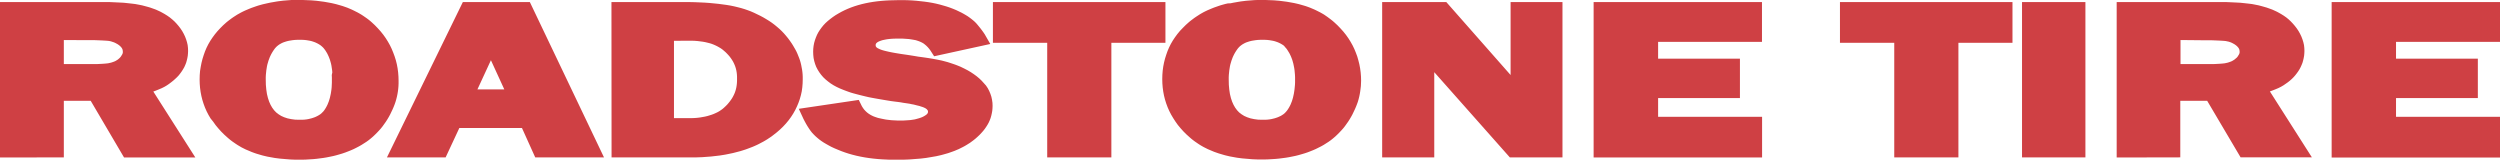 <?xml version="1.0" encoding="utf-8"?>
<!-- Generator: Adobe Illustrator 27.5.0, SVG Export Plug-In . SVG Version: 6.00 Build 0)  -->
<svg version="1.1" id="Layer_1" xmlns="http://www.w3.org/2000/svg" xmlns:xlink="http://www.w3.org/1999/xlink" x="0px" y="0px"
	 viewBox="0 0 2279.4 145.6" style="enable-background:new 0 0 2279.4 145.6;" xml:space="preserve">
<style type="text/css">
	.st0{fill-rule:evenodd;clip-rule:evenodd;fill:#CF4044;}
</style>
<path class="st0" d="M0,143.6V1.9h93l2.4,0l2.4,0l2.3,0l2.2,0.1l2.2,0.1l2.1,0.1l2.1,0.1l2,0.1l2,0.1l1.9,0.2l1.9,0.2l1.8,0.2
	l1.8,0.2l1.7,0.2l1.6,0.2l1.6,0.3l1.6,0.3l1.5,0.3l1.5,0.3l1.5,0.4l1.5,0.4l1.5,0.4l1.4,0.4l1.4,0.4l1.4,0.5l1.4,0.5l1.4,0.5
	l1.3,0.5l1.3,0.6l1.3,0.6l1.3,0.6l1.3,0.7l2.5,1.4l2.4,1.5l2.3,1.6l2.2,1.8l2.1,1.9l1.9,2l1.8,2.1l1.7,2.2l1.6,2.4l1.4,2.5l1.2,2.5
	l1,2.6l0.8,2.6l0.6,2.6l0.3,2.7l0.1,2.7l-0.1,2.2l-0.2,2.2l-0.4,2.2l-0.5,2.1l-0.6,2.1l-0.8,2l-0.9,2l-1.1,1.9l-1.2,1.9l-1.3,1.8
	l-1.4,1.8l-1.6,1.7l-1.7,1.6l-1.8,1.6l-1.9,1.5l-2,1.5l-1.9,1.3l-2.2,1.3l-2.4,1.2l-2.6,1.1l-2.7,1.1l-2.4,0.9l38.3,60.1h-65
	L82.7,91.9H58.2v51.6L0,143.6L0,143.6L0,143.6z M58.2,36.5v21.9h25.7l2.6,0l2.3,0l2.1-0.1l1.9-0.1l1.6-0.1l1.3-0.1l1.1-0.1l0.9-0.1
	l0.9-0.1l0.9-0.2l0.9-0.2l0.9-0.2l0.9-0.3l0.9-0.3l0.8-0.3l1-0.4l0.9-0.5l0.8-0.5l0.8-0.5l0.7-0.6l0.7-0.6l0.6-0.6l0.6-0.7l0.5-0.7
	l0.4-0.7l0.4-0.6l0.3-0.6l0.2-0.5l0.1-0.5l0.1-0.5l0-0.4l-0.1-1.2l-0.2-1l-0.4-0.9l-0.6-0.9l-0.8-0.9l-1.1-1l-1.4-1l-1.8-1l-0.8-0.4
	l-0.9-0.4l-0.9-0.3l-0.9-0.3l-0.9-0.3l-0.9-0.2l-1-0.2l-1-0.1l-1.2-0.1l-1.5-0.1l-1.8-0.1l-2.1-0.1l-2.4-0.1l-2.7-0.1l-3,0l-3.3,0
	L58.2,36.5L58.2,36.5L58.2,36.5z M273.5,0l2.6,0l2.5,0.1l2.5,0.1l2.5,0.1l2.4,0.2l2.4,0.2l2.4,0.3l2.3,0.3l2.3,0.3l2.3,0.4l2.2,0.4
	l2.2,0.4l2.2,0.5l2.1,0.5l2.1,0.6l2.1,0.6l2,0.6l2,0.7l2,0.7l1.9,0.8l1.9,0.8l1.9,0.9l1.8,0.9l1.8,0.9l1.8,1l1.7,1l1.7,1.1l1.6,1.1
	l1.6,1.1l1.6,1.2l1.5,1.2l1.5,1.3l2.9,2.7l2.7,2.8l2.6,2.9l2.4,3l2.2,3.1l2,3.2l1.8,3.2l1.6,3.3l1.4,3.4l1.3,3.5l1.1,3.5l0.9,3.6
	l0.7,3.7L363,66l0.3,3.8l0.1,3.8l0,2.5l-0.1,2.4l-0.2,2.4l-0.3,2.4l-0.4,2.4l-0.5,2.4l-0.6,2.4l-0.7,2.4l-0.8,2.3l-0.9,2.3l-1,2.3
	l-1.1,2.3l-1.1,2.3l-1.2,2.2l-1.3,2.2l-1.4,2.2l-1.5,2.1l-1.5,2.1l-1.6,2l-1.7,1.9l-1.8,1.9l-1.8,1.8l-1.9,1.8l-2,1.7l-2,1.6
	l-2.1,1.5l-2.2,1.4l-2.2,1.4l-2.3,1.3l-2.3,1.2l-2.4,1.2l-2.5,1.1l-2.5,1l-2.6,1L312,140l-2.7,0.8l-2.8,0.8l-2.8,0.7l-2.9,0.6
	l-3,0.6l-3,0.5l-3.1,0.4l-3.1,0.4l-3.2,0.3l-3.3,0.2l-3.3,0.2l-3.4,0.1l-3.4,0h-2.5l-2.5-0.1l-2.5-0.1l-2.4-0.2l-2.4-0.2l-2.4-0.2
	l-2.3-0.2l-2.3-0.3l-2.3-0.3l-2.2-0.4l-2.2-0.4l-2.2-0.4l-2.1-0.5l-2.1-0.5l-2.1-0.6l-2-0.6l-2-0.6l-2-0.7l-1.9-0.7l-1.9-0.8
	l-1.9-0.8l-1.9-0.8l-1.8-0.9l-1.8-0.9l-1.7-1l-1.7-1l-1.7-1.1l-1.6-1.1l-1.6-1.1l-1.6-1.2l-1.5-1.2l-1.5-1.3l-3-2.7l-2.8-2.8
	l-2.6-2.9l-2.4-2.9l-2.2-3.1L192,108l-1.9-3.2l-1.7-3.3l-1.5-3.4l-1.3-3.5l-1.1-3.5l-0.9-3.6l-0.7-3.7l-0.5-3.7l-0.3-3.8l-0.1-3.9
	l0.1-3.9l0.3-3.8L183,61l0.7-3.6l0.9-3.6l1.1-3.5l1.2-3.4l1.4-3.3l1.6-3.2l1.8-3.1l2-3l2.2-3l2.4-2.9l2.5-2.7l2.7-2.7l2.9-2.6
	l1.6-1.3l1.6-1.2l1.6-1.2l1.6-1.1l1.7-1.1l1.7-1.1l1.8-1l1.8-1l1.8-0.9l1.9-0.9l1.9-0.8l1.9-0.8l2-0.8l2-0.7l2-0.7l2.1-0.7l2.1-0.6
	l2.2-0.6l2.2-0.5l2.2-0.5l2.3-0.5l2.3-0.4l2.3-0.4l2.4-0.4l2.4-0.3l2.4-0.3l2.5-0.2l2.5-0.2l2.5-0.2l2.6-0.1l2.6-0.1L273.5,0
	L273.5,0z M273.3,36.3l-2.2,0l-2.1,0.1l-2,0.2l-1.9,0.3l-1.8,0.3l-1.7,0.4l-1.6,0.5l-1.5,0.5l-1.4,0.6l-1.3,0.7l-1.2,0.7l-1.1,0.8
	l-1,0.8l-0.9,0.9l-0.9,1l-0.8,1.1l-0.9,1.3l-0.8,1.3l-0.8,1.4l-0.7,1.4l-0.7,1.5l-0.6,1.6l-0.6,1.6l-0.5,1.7l-0.5,1.7l-0.4,1.8
	l-0.3,1.9l-0.3,1.9l-0.2,2l-0.2,2l-0.1,2.1l0,2.1l0.1,4.8l0.4,4.4l0.6,4l0.9,3.7l1.1,3.3l1.3,2.9l1.5,2.6l1.7,2.3l1.9,2l2.2,1.7
	l2.4,1.5l2.7,1.2l3,1l3.3,0.7l3.7,0.5l4.1,0.1l2.1,0l2-0.1l1.9-0.2l1.8-0.3l1.7-0.4l1.6-0.4l1.5-0.5l1.4-0.5l1.3-0.6l1.2-0.6
	l1.2-0.7l1.1-0.7l1-0.8l0.9-0.9l0.9-0.9l0.8-1l0.8-1.2l0.8-1.3l0.7-1.3l0.7-1.4l0.6-1.5l0.6-1.5l0.5-1.6l0.5-1.7l0.4-1.8l0.4-1.8
	l0.3-1.9l0.3-2l0.2-2l0.1-2.1l0.1-2.2l0-2.3l0-2.3l-0.1-2.3L303,66l-0.2-2.1l-0.3-2l-0.3-2l-0.4-1.9l-0.5-1.8l-0.5-1.7l-0.6-1.6
	l-0.6-1.5l-0.7-1.5l-0.7-1.4l-0.8-1.3l-0.8-1.3l-0.9-1.2l-0.8-1l-0.9-0.9l-0.9-0.8l-1-0.8l-1.1-0.7l-1.2-0.7l-1.2-0.6l-1.3-0.6
	l-1.4-0.5l-1.5-0.5l-1.6-0.4l-1.7-0.3l-1.8-0.3l-1.9-0.2l-2-0.1L273.3,36.3L273.3,36.3z M483.1,1.9l67.6,141.6H488l-12.1-26.8h-57.1
	l-12.5,26.8h-53.5L422,1.9H483.1z M435.3,81.5h24.5l-12.2-26.6L435.3,81.5z M557.5,1.9h66.4l4.9,0l4.7,0.1l4.6,0.2l4.4,0.2l4.3,0.3
	l4.1,0.4l4,0.4l3.8,0.5l3.7,0.5l3.6,0.6l3.4,0.7l3.3,0.8l3.1,0.8l3,0.9l2.9,1l2.7,1l3,1.3l2.9,1.4l2.9,1.4l2.8,1.5l2.7,1.6l2.6,1.6
	l2.5,1.7l2.4,1.8l2.3,1.9l2.2,1.9l2.1,2l2,2.1l1.9,2.2l1.8,2.2l1.7,2.3l1.6,2.3l1.2,1.9l1.1,1.9l1.1,1.9l1,1.9l0.9,2l0.8,2l0.8,2
	l0.7,2l0.6,2.1l0.5,2.1l0.4,2.1l0.4,2.1l0.3,2.2l0.2,2.2l0.1,2.2l0,2.2l-0.1,3.7l-0.3,3.7l-0.5,3.6l-0.8,3.6l-1,3.5l-1.2,3.4
	l-1.4,3.3l-1.6,3.3l-1.8,3.2l-2,3.1l-2.2,3l-2.4,2.9l-2.6,2.8l-2.8,2.7l-3,2.6l-3.2,2.5l-1.7,1.3l-1.8,1.2l-1.8,1.2l-1.8,1.1
	l-1.9,1.1l-1.9,1l-1.9,1l-2,1l-2,0.9l-2.1,0.9l-2.1,0.8l-2.1,0.8l-2.2,0.8l-2.2,0.7l-2.2,0.7l-2.3,0.6l-2.3,0.6l-2.3,0.6l-2.4,0.5
	l-2.4,0.5l-2.5,0.5l-2.5,0.4l-2.5,0.4l-2.6,0.3l-2.6,0.3l-2.6,0.3l-2.7,0.2l-2.7,0.2l-2.7,0.2l-2.8,0.1l-2.8,0.1h-77L557.5,1.9
	L557.5,1.9L557.5,1.9z M614.5,37.2v70.5h13.5l2.8,0l2.6-0.1l2.5-0.2l2.4-0.3l2.3-0.4l2.2-0.4l2.1-0.5l2-0.6l1.9-0.6l1.9-0.7l1.8-0.8
	l1.7-0.8l1.6-0.9l1.5-1l1.4-1l1.3-1.1l1.5-1.4l1.4-1.4l1.3-1.5l1.2-1.5l1.1-1.5l1-1.5l0.9-1.6l0.8-1.6l0.7-1.6l0.6-1.7l0.5-1.7
	l0.4-1.8l0.3-1.9l0.2-1.9l0.1-1.9l0-2l0-1.9l-0.1-1.9l-0.2-1.8l-0.3-1.8l-0.4-1.7l-0.5-1.7l-0.6-1.6l-0.7-1.6l-0.8-1.6l-0.9-1.5
	l-1-1.5l-1.1-1.5l-1.2-1.4l-1.3-1.4l-1.4-1.4l-1.5-1.3l-1.3-1.1l-1.4-1l-1.5-0.9l-1.6-0.9l-1.6-0.8l-1.8-0.8l-1.8-0.7l-1.9-0.6
	l-2-0.5l-2.1-0.5l-2.2-0.4l-2.3-0.3l-2.4-0.3l-2.5-0.2l-2.6-0.1l-2.8,0L614.5,37.2L614.5,37.2z M902.9,40.1l-51.2,11.2l-3.4-5.3
	l-1.2-1.6l-1.2-1.4l-1.3-1.3l-1.3-1.1l-1.3-1l-1.4-0.8l-1.5-0.7l-0.7-0.3l-0.8-0.3l-0.9-0.3l-0.9-0.3l-1-0.3l-1.1-0.2l-1.1-0.2
	l-1.2-0.2l-1.3-0.2l-1.3-0.2l-1.4-0.1l-1.4-0.1l-1.5-0.1l-1.6-0.1l-1.6,0l-1.6,0l-3.1,0l-2.9,0.1l-2.6,0.2l-2.4,0.3l-2.1,0.4
	l-1.9,0.4l-1.6,0.5l-1.3,0.5l-1.1,0.5l-0.8,0.5l-0.6,0.5l-0.4,0.4l-0.2,0.4l-0.2,0.4l-0.1,0.4l0,0.5l0,0.5l0.1,0.4l0.1,0.3l0.2,0.3
	l0.3,0.4l0.5,0.4l0.7,0.5l1.1,0.5l0.6,0.3l0.7,0.3l0.8,0.3l0.9,0.3l1,0.3l1.1,0.3l1.2,0.3l1.3,0.3l1.3,0.3l1.4,0.3l1.5,0.3l1.6,0.3
	l1.7,0.3l1.8,0.3l1.8,0.3l1.9,0.3l2.8,0.4l2.7,0.4l2.6,0.4l2.5,0.4l2.4,0.4l2.3,0.4l2.3,0.3l2.2,0.3l2.1,0.3l2,0.3l1.9,0.3l1.8,0.3
	l1.7,0.3l1.6,0.3l1.6,0.3l1.5,0.3l2.8,0.6l2.7,0.7l2.6,0.7l2.5,0.8l2.4,0.8l2.3,0.8l2.3,0.9l2.2,0.9l3.3,1.6l3.1,1.6l2.9,1.7
	l2.7,1.8l2.6,1.9l2.4,2l2.2,2.1l2,2.2L899,78l1.6,2.4l1.3,2.5l1.1,2.6l0.9,2.7l0.6,2.8l0.4,2.8l0.1,2.8l-0.1,2.3l-0.2,2.2l-0.4,2.2
	l-0.5,2.2l-0.6,2.1l-0.8,2.1l-0.9,2l-1.1,2l-1.2,1.9l-1.3,1.9l-1.5,1.9l-1.6,1.8l-1.7,1.8l-1.8,1.7l-1.9,1.7l-2,1.6l-1.5,1.1
	l-1.5,1.1l-1.6,1l-1.6,1l-1.7,1l-1.7,0.9l-1.8,0.9l-1.8,0.9l-1.9,0.8l-1.9,0.8l-1.9,0.7l-2,0.7l-2,0.7l-2.1,0.6l-2.1,0.6l-2.2,0.6
	l-2.2,0.5l-2.2,0.5l-2.3,0.4l-2.3,0.4l-2.4,0.4l-2.4,0.4l-2.5,0.3l-2.5,0.3l-2.6,0.2l-2.6,0.2l-2.6,0.2l-2.7,0.2l-2.7,0.1l-2.8,0.1
	l-2.8,0.1h-2.9l-4.4,0l-4.3-0.2l-4.3-0.2l-4.2-0.3l-4.1-0.4l-4-0.5l-3.9-0.6l-3.8-0.7l-3.7-0.8l-3.6-0.9l-3.5-1l-3.4-1.1l-3.3-1.2
	l-3.2-1.3l-3.1-1.3l-3-1.4l-2.4-1.3l-2.3-1.3l-2.2-1.3l-2.1-1.4l-1.9-1.4l-1.8-1.5l-1.7-1.5l-1.6-1.6l-1.5-1.6l-1.4-1.8l-1.3-1.9
	l-1.3-2L735,113l-1.2-2.2l-1.2-2.3l-4.3-9.3l54.7-8.1l2.8,5.7l1,1.6l1.1,1.5l1.3,1.4l1.4,1.3l1.6,1.2l1.8,1.1l2,1l1,0.4l1.1,0.4
	l1.2,0.4l1.2,0.4l1.3,0.3l1.4,0.3l1.4,0.3l1.5,0.3l1.5,0.3l1.6,0.2l1.7,0.2l1.7,0.2l1.8,0.1l1.9,0.1l1.9,0.1l2,0l1.8,0l1.7,0
	l1.6-0.1l1.6-0.1l1.5-0.1l1.5-0.1l1.4-0.2l1.3-0.2l1.3-0.2l1.2-0.3l1.1-0.3l1.1-0.3l1-0.3l0.9-0.3l0.8-0.3l0.8-0.3l1.6-0.8l1.3-0.8
	l1-0.7l0.7-0.7l0.4-0.6l0.2-0.5l0.1-0.4l0-0.5l0-0.5l-0.1-0.4l-0.2-0.3l-0.3-0.4l-0.4-0.5l-0.6-0.5l-0.9-0.6l-1.3-0.6l-0.7-0.3
	l-0.9-0.3l-1-0.3l-1.1-0.4l-1.2-0.3l-1.3-0.3l-1.5-0.4l-1.6-0.4l-1.7-0.3l-1.8-0.4l-1.9-0.3l-2-0.3l-2.1-0.3l-2.2-0.4L819,93
	l-2.5-0.3l-3.8-0.5l-3.7-0.6l-3.6-0.6l-3.5-0.6l-3.4-0.6l-3.3-0.6l-3.1-0.6l-3-0.7l-2.9-0.7l-2.8-0.7l-2.7-0.7l-2.6-0.7l-2.4-0.7
	l-2.3-0.8l-2.2-0.8l-2.1-0.8l-3.2-1.3l-3-1.4l-2.8-1.5l-2.7-1.7l-2.4-1.8l-2.3-1.9l-2.1-2l-1.9-2.2l-1.7-2.3l-1.5-2.4l-1.3-2.5
	l-1-2.6l-0.8-2.7l-0.6-2.8l-0.3-2.9l-0.1-2.9l0.1-2.7l0.3-2.6l0.5-2.6l0.7-2.5l0.9-2.5l1-2.4l1.2-2.3l1.4-2.2l1.6-2.2l1.7-2.1l1.9-2
	l2.1-1.9l2.2-1.8l2.4-1.8l2.5-1.7l2.7-1.6l2.7-1.5l2.8-1.4l2.9-1.3l3-1.2l3.1-1.1l3.2-1l3.3-0.9l3.4-0.8l3.5-0.7l3.6-0.6l3.7-0.5
	l3.8-0.4l3.9-0.3l4-0.2l4.1-0.1l4.2-0.1l4.1,0l4,0.1l3.9,0.2l3.8,0.3l3.7,0.4l3.6,0.4l3.6,0.5l3.5,0.6l3.4,0.7l3.3,0.8l3.2,0.9
	l3.1,0.9l3,1l2.9,1.1l2.9,1.2l2.7,1.3l2.1,1l2,1.1l1.9,1.1l1.8,1.1l1.7,1.2l1.6,1.2l1.5,1.2l1.5,1.3l1.4,1.4l1.3,1.5l1.3,1.6
	l1.3,1.6l1.3,1.7l1.3,1.8l1.3,1.9L902.9,40.1L902.9,40.1z M1062.6,1.9V39h-49.3v104.5h-58.5V39h-49.5V1.9H1062.6z M1151.4,0l2.6,0
	l2.5,0.1l2.5,0.1l2.5,0.1l2.4,0.2l2.4,0.2l2.4,0.3l2.3,0.3l2.3,0.3l2.3,0.4l2.2,0.4l2.2,0.4l2.2,0.5l2.1,0.5l2.1,0.6l2.1,0.6l2,0.6
	l2,0.7l1.9,0.7l1.9,0.8l1.9,0.8l1.9,0.9l1.8,0.9l1.8,0.9l1.8,1l1.7,1l1.6,1.1l1.6,1.1l1.6,1.2l1.6,1.2l1.5,1.2l1.5,1.3l2.9,2.7
	l2.7,2.8l2.6,2.9l2.4,3l2.2,3.1l2,3.2l1.8,3.2l1.6,3.3l1.4,3.4l1.3,3.5l1,3.5l0.9,3.6l0.7,3.7l0.5,3.7l0.3,3.8l0.1,3.8l-0.1,2.5
	l-0.1,2.4l-0.3,2.4l-0.3,2.4l-0.4,2.4l-0.5,2.4l-0.6,2.4l-0.7,2.4l-0.8,2.2l-0.9,2.3l-1,2.3l-1.1,2.3l-1.1,2.3l-1.2,2.2l-1.3,2.2
	l-1.4,2.2l-1.5,2.1l-1.5,2.1l-1.6,2l-1.7,1.9l-1.8,1.9l-1.8,1.8l-1.9,1.8l-2,1.7l-2,1.6l-2.1,1.5l-2.2,1.4l-2.2,1.4l-2.3,1.3
	l-2.4,1.2l-2.4,1.2l-2.5,1.1l-2.5,1l-2.6,1l-2.7,0.9l-2.7,0.8l-2.8,0.8l-2.8,0.7l-2.9,0.6l-3,0.6l-3,0.5l-3.1,0.4l-3.1,0.4l-3.2,0.3
	l-3.3,0.2l-3.3,0.2l-3.4,0.1l-3.4,0h-2.5l-2.5-0.1l-2.5-0.1l-2.4-0.2l-2.4-0.2l-2.4-0.2l-2.3-0.2l-2.3-0.3l-2.3-0.3l-2.2-0.4
	l-2.2-0.4l-2.2-0.4l-2.1-0.5l-2.1-0.5l-2.1-0.6l-2-0.6l-2-0.6l-2-0.7l-2-0.7l-1.9-0.8l-1.9-0.8l-1.9-0.8l-1.8-0.9l-1.8-0.9l-1.8-1
	l-1.7-1l-1.7-1.1l-1.6-1.1l-1.6-1.1l-1.6-1.2l-1.5-1.2l-1.5-1.3l-3-2.7l-2.8-2.8l-2.6-2.9l-2.4-2.9l-2.2-3.1l-2-3.1l-1.9-3.2
	l-1.7-3.3l-1.5-3.4l-1.3-3.5l-1.1-3.5l-0.9-3.6l-0.7-3.7l-0.5-3.7l-0.3-3.8l-0.1-3.9l0.1-3.9l0.3-3.8l0.5-3.7l0.7-3.6l0.9-3.6
	l1.1-3.5l1.2-3.4l1.4-3.3l1.6-3.2l1.8-3.1l2-3l2.2-3l2.4-2.9l2.6-2.7l2.7-2.7l2.9-2.6l1.6-1.3l1.6-1.2l1.6-1.2l1.6-1.1l1.7-1.1
	l1.7-1.1l1.7-1l1.8-1l1.8-0.9l1.9-0.9l1.9-0.8l1.9-0.8l2-0.8l2-0.7l2-0.7l2.1-0.7l2.1-0.6l2.2-0.6l2.2-0.5L1122,3l2.3-0.5l2.3-0.4
	l2.3-0.4l2.4-0.4l2.4-0.3l2.4-0.3l2.5-0.2l2.5-0.2l2.5-0.2l2.6-0.1l2.6-0.1L1151.4,0L1151.4,0z M1151.3,36.3l-2.2,0l-2.1,0.1l-2,0.2
	l-1.9,0.3l-1.8,0.3l-1.7,0.4l-1.6,0.5l-1.5,0.5l-1.4,0.6l-1.3,0.7l-1.2,0.7l-1.1,0.8l-1,0.8l-0.9,0.9l-0.9,1l-0.8,1.1l-0.9,1.3
	l-0.8,1.3l-0.8,1.4l-0.7,1.4l-0.7,1.5l-0.6,1.6l-0.6,1.6l-0.5,1.7l-0.5,1.7l-0.4,1.8l-0.3,1.9l-0.3,1.9l-0.2,2l-0.2,2l-0.1,2.1
	l0,2.1l0.1,4.8l0.4,4.4l0.6,4l0.9,3.7l1.1,3.3l1.3,2.9l1.5,2.6l1.7,2.3l1.9,2l2.2,1.7l2.4,1.5l2.7,1.2l3,1l3.3,0.7l3.7,0.5l4.1,0.1
	l2.1,0l2-0.1l1.9-0.2l1.9-0.3l1.7-0.4l1.6-0.4l1.5-0.5l1.4-0.5l1.3-0.6l1.3-0.6l1.1-0.7l1.1-0.7l1-0.8l0.9-0.9l0.9-1l0.8-1l0.8-1.2
	l0.8-1.3l0.7-1.3l0.7-1.4l0.6-1.5l0.6-1.5l0.5-1.6l0.5-1.7l0.4-1.8l0.4-1.8l0.3-1.9l0.3-2l0.2-2l0.2-2.1l0.1-2.2l0-2.3l0-2.4
	l-0.1-2.3l-0.2-2.2l-0.2-2.1l-0.3-2l-0.4-2l-0.4-1.9l-0.5-1.8l-0.5-1.7l-0.6-1.6l-0.6-1.5l-0.7-1.5l-0.7-1.4l-0.8-1.3l-0.8-1.3
	l-0.8-1.2l-0.8-1l-0.9-0.9L1171,42l-1-0.8l-1.1-0.7l-1.2-0.7l-1.2-0.6l-1.3-0.6l-1.4-0.5l-1.5-0.5l-1.6-0.4l-1.7-0.3l-1.8-0.3
	l-1.9-0.2l-2-0.1L1151.3,36.3L1151.3,36.3z M1377.3,68.4V1.9h47.3v141.6h-48l-68.9-77.7v77.7h-47.5V1.9h58.5L1377.3,68.4z
	 M1606.6,38.2h-94.8v15.3h74.6v35.9h-74.6v17.1h94.8v37.1H1453V1.9h153.5V38.2z M1834.9,1.9V39h-49.3v104.5h-58.5V39h-49.5V1.9
	H1834.9L1834.9,1.9z M1901.4,1.9v141.6h-57.8V1.9H1901.4z M1929.9,143.6V1.9h93l2.4,0l2.4,0l2.3,0l2.3,0.1l2.2,0.1l2.1,0.1l2.1,0.1
	l2,0.1l1.9,0.1l1.9,0.2l1.9,0.2l1.8,0.2l1.8,0.2l1.7,0.2l1.6,0.2l1.6,0.3l1.5,0.3l1.5,0.3l1.5,0.3l1.5,0.4l1.5,0.4l1.4,0.4l1.4,0.4
	l1.4,0.4l1.4,0.5l1.4,0.5l1.4,0.5l1.3,0.5l1.3,0.6l1.3,0.6l1.3,0.6l1.3,0.7l2.5,1.4l2.4,1.5l2.3,1.6l2.2,1.8l2,1.9l1.9,2l1.8,2.1
	l1.7,2.2l1.6,2.4l1.4,2.5l1.2,2.5l1,2.6l0.8,2.6l0.6,2.6l0.3,2.7l0.1,2.7l-0.1,2.2l-0.2,2.2l-0.4,2.2l-0.5,2.1l-0.6,2.1l-0.8,2
	l-0.9,2l-1,1.9l-1.2,1.9l-1.3,1.8l-1.4,1.8l-1.5,1.7l-1.6,1.6l-1.8,1.6l-1.9,1.5l-2,1.4l-1.9,1.3l-2.2,1.3l-2.4,1.2l-2.6,1.1
	l-2.8,1.1l-2.4,0.9l38.3,60.1h-65l-30.5-51.6h-24.5v51.6L1929.9,143.6L1929.9,143.6z M1988.1,36.5v21.9h25.7l2.6,0l2.3,0l2.1-0.1
	l1.9-0.1l1.6-0.1l1.3-0.1l1.1-0.1l0.9-0.1l0.9-0.1l0.9-0.2l0.9-0.2l0.9-0.2l0.9-0.3l0.9-0.3l0.8-0.3l1-0.4l0.9-0.5l0.8-0.5l0.8-0.5
	l0.7-0.6l0.7-0.6l0.7-0.6l0.6-0.7l0.5-0.7l0.4-0.7l0.4-0.6l0.3-0.6l0.2-0.5l0.1-0.5l0.1-0.5l0-0.4l-0.1-1.2l-0.2-1l-0.4-0.9
	l-0.6-0.9l-0.8-0.9l-1.1-1l-1.4-1l-1.8-1l-0.8-0.4l-0.9-0.4l-0.9-0.3l-0.9-0.3l-0.9-0.2l-0.9-0.2l-1-0.2l-1-0.1l-1.2-0.1l-1.5-0.1
	l-1.9-0.1l-2.2-0.1l-2.4-0.1l-2.7-0.1l-3,0l-3.3,0L1988.1,36.5L1988.1,36.5L1988.1,36.5z M2279.4,38.2h-94.8v15.3h74.6v35.9h-74.6
	v17.1h94.8v37.1h-153.5V1.9h153.5V38.2z"/>
</svg>
